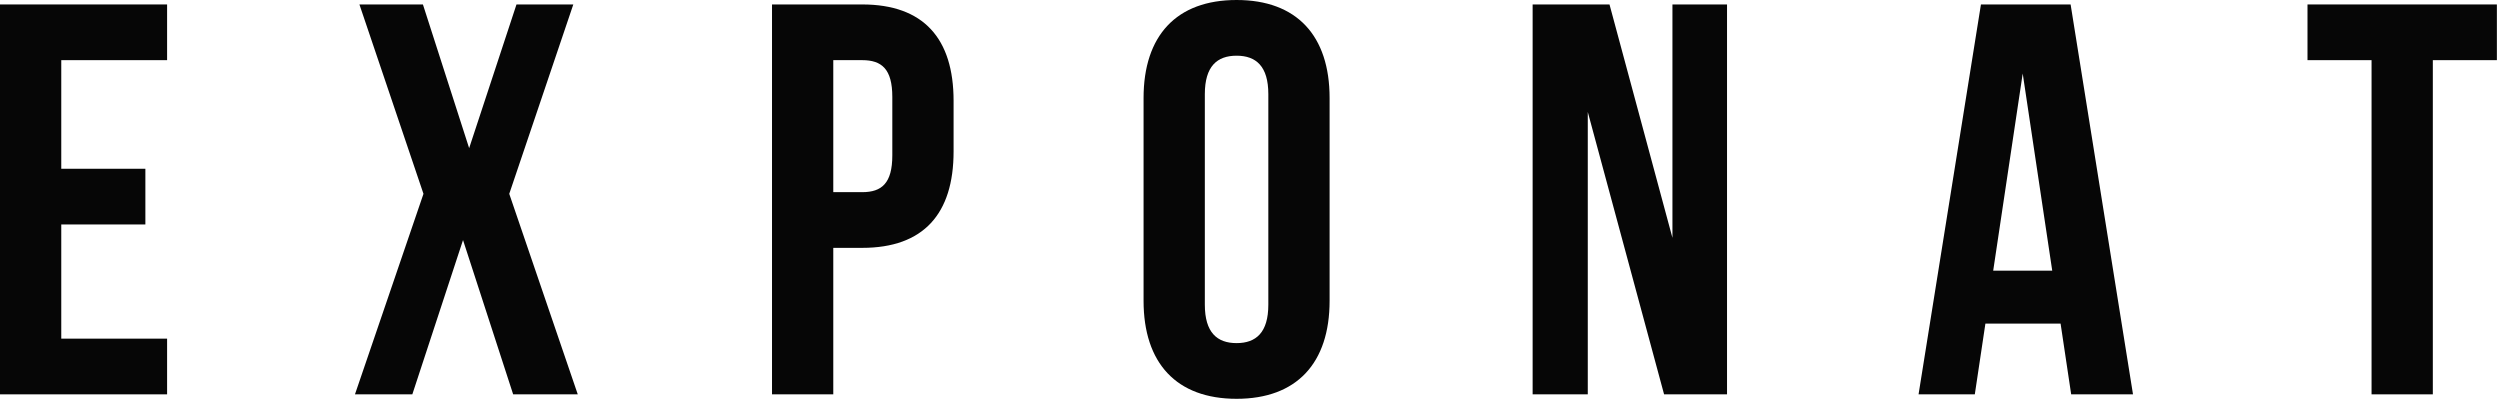<?xml version="1.0" encoding="UTF-8"?> <svg xmlns="http://www.w3.org/2000/svg" width="465" height="75" viewBox="0 0 465 75" fill="none"><path d="M429.195 11.188V0.828H464.419V11.188H452.505V73.348H441.109V11.188H429.195Z" fill="#060606"></path><path d="M385.134 0.828L396.738 73.348H385.238L383.27 60.191H369.284L367.315 73.348H356.852L368.455 0.828H385.134ZM376.225 13.675L370.734 50.349H381.716L376.225 13.675Z" fill="#060606"></path><path d="M309.52 73.348L295.327 20.823V73.348H285.07V0.828H299.367L311.074 44.237V0.828H321.227V73.348H309.52Z" fill="#060606"></path><path d="M224.099 17.508V56.669C224.099 61.849 226.378 63.818 230.004 63.818C233.63 63.818 235.91 61.849 235.91 56.669V17.508C235.91 12.328 233.63 10.36 230.004 10.36C226.378 10.36 224.099 12.328 224.099 17.508ZM212.703 55.944V18.234C212.703 6.63 218.816 0 230.004 0C241.193 0 247.306 6.63 247.306 18.234V55.944C247.306 67.547 241.193 74.178 230.004 74.178C218.816 74.178 212.703 67.547 212.703 55.944Z" fill="#060606"></path><path d="M160.377 0.828C171.773 0.828 177.367 7.148 177.367 18.751V28.179C177.367 39.782 171.773 46.101 160.377 46.101H154.99V73.348H143.594V0.828H160.377ZM160.377 11.188H154.99V35.741H160.377C164.003 35.741 165.971 34.084 165.971 28.904V18.026C165.971 12.846 164.003 11.188 160.377 11.188Z" fill="#060606"></path><path d="M96.067 0.828H106.635L94.721 36.052L107.464 73.348H95.446L86.122 44.651L76.694 73.348H66.023L78.766 36.052L66.852 0.828H78.663L87.261 27.557L96.067 0.828Z" fill="#060606"></path><path d="M11.396 11.188V31.39H27.04V41.75H11.396V62.988H31.08V73.348H0V0.828H31.08V11.188H11.396Z" fill="#060606"></path></svg> 